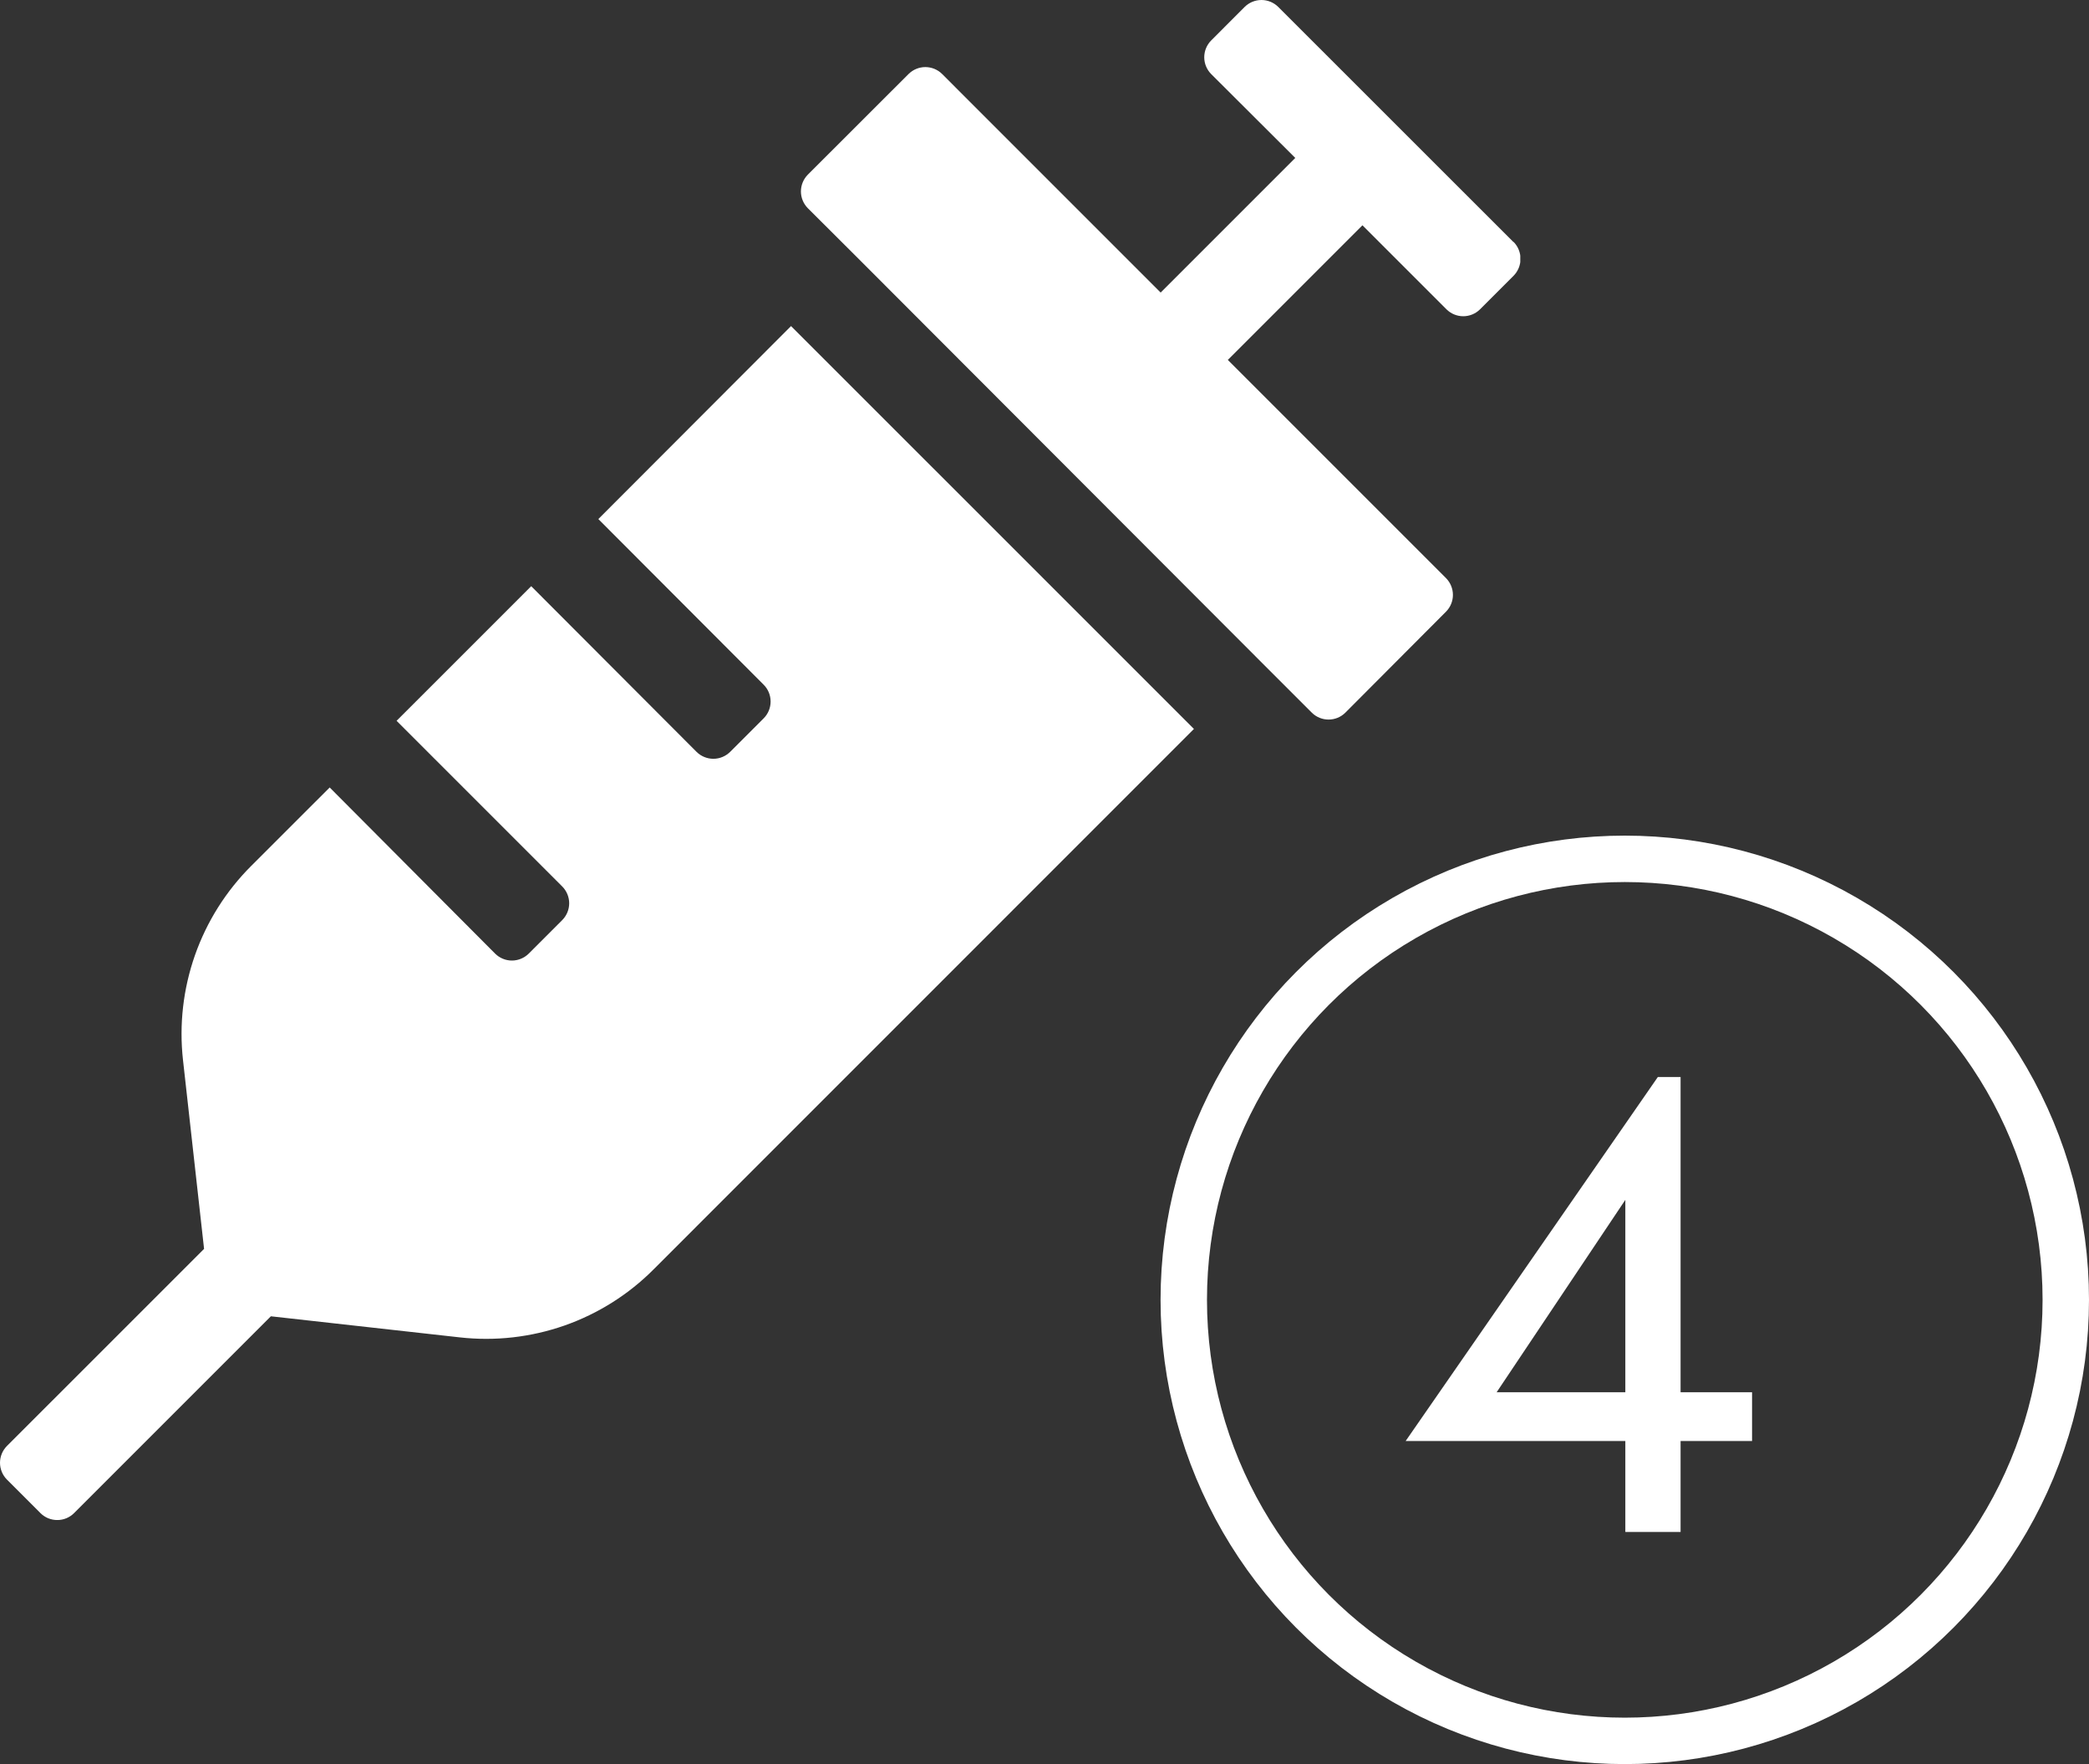 <svg width="45" height="38" viewBox="0 0 45 38" fill="none" xmlns="http://www.w3.org/2000/svg">
<rect x="0" y="0" width="45" height="38" fill="#333333" stroke="none"/>
<g clip-path="url(#clip0_356_480)">
<path d="M12.889 11.181L16.451 14.75C16.547 14.846 16.6 14.976 16.6 15.111C16.6 15.247 16.547 15.377 16.451 15.473L15.728 16.196C15.632 16.291 15.502 16.345 15.367 16.345C15.231 16.345 15.101 16.291 15.005 16.196L11.443 12.627L8.543 15.527L12.112 19.096C12.207 19.192 12.261 19.322 12.261 19.457C12.261 19.593 12.207 19.723 12.112 19.819L11.389 20.542C11.293 20.637 11.163 20.691 11.027 20.691C10.892 20.691 10.762 20.637 10.666 20.542L7.102 16.963L5.413 18.651C4.869 19.193 4.455 19.851 4.2 20.575C3.946 21.299 3.857 22.071 3.942 22.834L4.396 26.902L0.149 31.148C0.054 31.244 0 31.374 0 31.509C0 31.645 0.054 31.775 0.149 31.871L0.872 32.594C0.968 32.69 1.098 32.743 1.234 32.743C1.369 32.743 1.499 32.69 1.595 32.594L5.835 28.354L9.903 28.808C10.666 28.894 11.439 28.806 12.163 28.552C12.887 28.297 13.545 27.882 14.086 27.337L25.719 15.702L17.04 7.024L12.889 11.181ZM32.602 5.214L27.535 0.149C27.439 0.054 27.309 0 27.174 0C27.038 0 26.908 0.054 26.812 0.149L26.09 0.872C25.995 0.968 25.941 1.098 25.941 1.234C25.941 1.369 25.995 1.499 26.09 1.595L27.902 3.402L25.002 6.302L21.382 2.682L20.295 1.594C20.199 1.499 20.069 1.445 19.933 1.445C19.798 1.445 19.668 1.499 19.572 1.594L17.402 3.762C17.307 3.858 17.253 3.988 17.253 4.124C17.253 4.259 17.307 4.389 17.402 4.485L18.492 5.572L27.171 14.264L28.258 15.351C28.354 15.447 28.484 15.5 28.619 15.5C28.755 15.5 28.885 15.447 28.981 15.351L31.149 13.176C31.244 13.08 31.298 12.95 31.298 12.815C31.298 12.679 31.244 12.549 31.149 12.453L26.449 7.753L29.349 4.853L31.159 6.663C31.255 6.758 31.385 6.812 31.52 6.812C31.656 6.812 31.786 6.758 31.882 6.663L32.605 5.94C32.7 5.843 32.754 5.712 32.754 5.576C32.754 5.439 32.7 5.308 32.605 5.211L32.602 5.214Z" fill="white"/>
</g>
<path d="M30.28 31.04H37.742V29.99H35.74H35.502H32.24L35.012 25.846V30.382V30.536V33H36.202V23.2H35.712L30.28 31.04Z" fill="white"/>
<circle cx="35" cy="28" r="9.5" stroke="white"/>
<defs>
<clipPath id="clip0_356_480">
<rect width="32.749" height="32.742" fill="white"/>
</clipPath>
</defs>
</svg>
